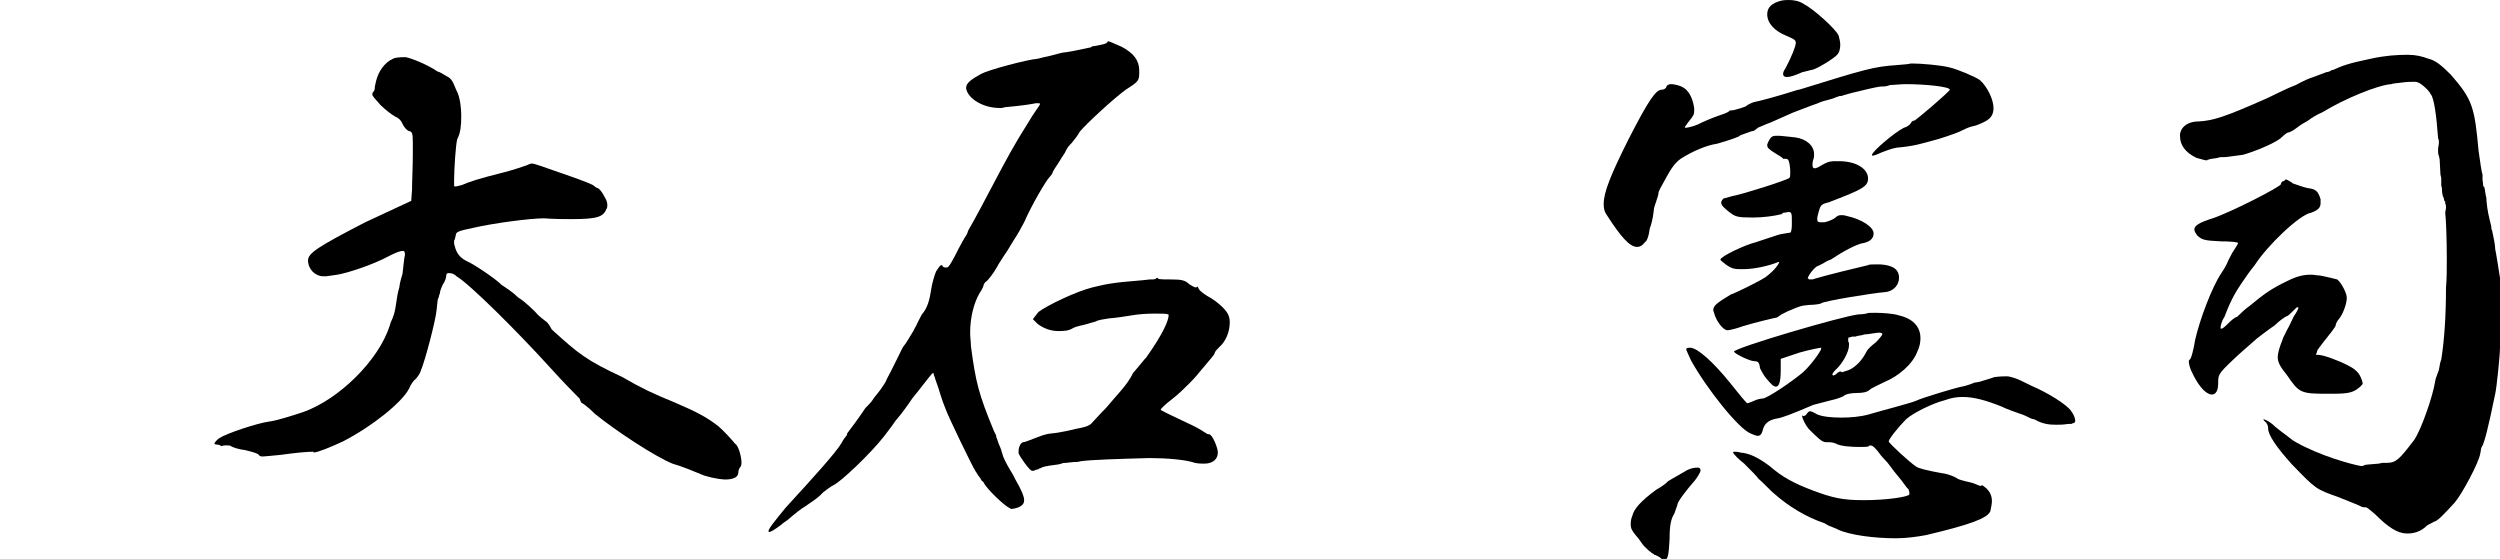 <?xml version="1.0" encoding="utf-8"?>
<!-- Generator: Adobe Illustrator 26.5.2, SVG Export Plug-In . SVG Version: 6.00 Build 0)  -->
<svg version="1.1" id="レイヤー_2_00000053535824677609411730000013639177110324624030_"
	 xmlns="http://www.w3.org/2000/svg" xmlns:xlink="http://www.w3.org/1999/xlink" x="0px" y="0px" viewBox="0 0 314.9 70.4"
	 style="enable-background:new 0 0 314.9 70.4;" xml:space="preserve">
<g>
	<path d="M46.9,11.9c0-0.1,0-0.2,0.1-0.3s0.2-0.3,0.2-0.4c0-0.4,0.1-0.6,0.2-1.1c0.3-1.1,1-2.2,2.1-2.7c0.4-0.2,1.1-0.2,1.6-0.2
		c0.6,0.1,2.7,0.9,4,1.8c0.4,0.1,0.6,0.3,1,0.5c0.7,0.4,0.8,0.4,1.4,1.9c0.4,0.7,0.6,2,0.6,3.3c0,1.1-0.1,2.1-0.5,2.8
		c-0.2,0.7-0.4,3.9-0.4,5.2v0.7l0.1,0.1c0.1,0,0.6-0.1,0.9-0.2c0.9-0.4,2.1-0.8,5.3-1.6c1.2-0.3,2.6-0.8,2.9-0.9
		c0.2-0.1,0.4-0.2,0.6-0.2c0.2,0,0.5,0.1,1.1,0.3c1.7,0.6,6.5,2.2,6.7,2.5c0.1,0.1,0.4,0.3,0.5,0.3s0.5,0.4,0.8,1
		c0.3,0.5,0.4,0.8,0.4,1.1c0,0.1,0,0.4-0.1,0.5c-0.4,1-1.1,1.3-4.4,1.3c-0.9,0-2.1,0-3.5-0.1c-1.7,0-6.3,0.6-8.9,1.2
		c-1.9,0.4-2.2,0.5-2.2,1c-0.1,0.3-0.1,0.5-0.2,0.6v0.4c0.2,0.8,0.4,1.6,1.6,2.2c0.6,0.2,3.5,2.1,4.4,3c0.6,0.4,1.4,0.9,2.1,1.6
		c0.6,0.3,2.1,1.7,2.5,2.2c0.1,0.1,0.7,0.6,1.1,0.9c0.2,0.2,0.4,0.5,0.6,0.9c3.4,3.1,4.4,3.9,8.9,6c2.4,1.4,3.9,2.1,6.6,3.2
		c2.8,1.2,4.1,1.9,5.5,3c0.6,0.5,1.7,1.7,2.1,2.2c0.4,0.2,0.8,1.6,0.8,2.4c0,0.3-0.1,0.5-0.2,0.6S93,59.3,93,59.5
		c0,0.6-0.6,0.9-1.7,0.9c-1.4-0.1-2.2-0.4-2.6-0.5c-1.2-0.5-2.9-1.2-4-1.5c-2.2-0.9-7.1-4.1-9.8-6.3c-0.3-0.3-1-1-1.7-1.4L73,50.2
		c-0.4-0.4-2-2-3.8-4c-3.9-4.3-10-10.4-11.7-11.4c-0.4-0.4-0.8-0.4-1-0.4s-0.3,0.1-0.3,0.4c0,0.1-0.1,0.6-0.4,1
		c-0.2,0.4-0.4,0.9-0.4,1.2c-0.1,0.1-0.1,0.4-0.2,0.6c-0.1,0.1-0.1,0.6-0.2,1.4c-0.1,1.3-1.5,6.6-2,7.7c-0.1,0.4-0.5,0.9-0.7,1.1
		c-0.2,0.1-0.6,0.7-0.8,1.2c-0.9,1.7-4.6,4.7-8.3,6.6C41.7,56.3,40,57,39.5,57v-0.1c-0.8,0-2,0.1-4.2,0.4c-1.2,0.1-1.9,0.2-2.2,0.2
		c-0.4,0-0.4-0.1-0.5-0.2c-0.1-0.2-0.9-0.4-1.7-0.6c-0.9-0.1-1.7-0.4-1.8-0.5c-0.1-0.1-0.3-0.1-0.6-0.1c-0.2,0-0.4,0-0.6,0.1
		C27.6,56,27.4,56,27.3,56c-0.2,0-0.3-0.1-0.3-0.1c0-0.1,0.2-0.4,0.6-0.7c0.9-0.6,4.8-1.9,6.3-2.1c0.9-0.1,3.1-0.8,4.3-1.2
		c4.5-1.6,9.5-6.5,10.9-10.9c0.1-0.5,0.4-0.9,0.4-1.1c0.1-0.1,0.3-0.9,0.4-1.7c0.1-0.7,0.2-1.4,0.4-2c0-0.1,0.1-0.8,0.4-1.7
		c0.1-0.7,0.2-2.1,0.3-2.3v-0.3c0-0.1-0.1-0.3-0.2-0.3c-0.4,0-0.9,0.2-1.7,0.6c-2.2,1.2-5.4,2.2-6.6,2.4l-1.4,0.2h-0.4
		c-1,0-1.9-0.9-1.9-2c0-0.9,1.2-1.7,7.2-4.8l5.8-2.7l0.1-1.4c0-1.1,0.1-2.9,0.1-4.5V18c0-1.3-0.1-1.4-0.5-1.5
		c-0.3-0.1-0.6-0.5-0.8-0.9c-0.1-0.3-0.4-0.7-0.9-0.9c-0.4-0.2-1.3-0.9-1.9-1.5C47.2,12.4,46.9,12.1,46.9,11.9z"/>
	<path d="M134.1,6.6c0.2,0,1.8-0.3,3.1-0.6h0.1l0.2-0.1c0.1-0.1,0.2-0.1,0.4-0.1l0.5-0.1c0.5-0.1,1-0.2,1.1-0.4
		c0-0.1,0.1-0.1,0.1-0.1c0.1,0,0.6,0.2,1.7,0.7c1.5,0.8,2.2,1.7,2.2,3s0,1.3-1.7,2.4c-1.4,1-5,4.3-5.8,5.3c-0.2,0.4-0.6,0.9-1,1.4
		l-0.2,0.2c-0.4,0.4-0.6,0.9-0.6,0.9c0,0.1-0.4,0.6-0.8,1.3c-0.4,0.6-0.8,1.2-0.8,1.3s-0.2,0.4-0.4,0.6c-0.4,0.4-2.2,3.4-3.2,5.7
		c-0.2,0.4-0.8,1.5-1.4,2.4c-0.3,0.5-0.7,1.2-1.2,1.9c-0.3,0.5-0.6,0.9-0.8,1.3c-0.5,0.9-1.1,1.6-1.3,1.8c-0.2,0.1-0.4,0.4-0.4,0.5
		s-0.2,0.6-0.5,1c-0.7,1.2-1.2,3-1.2,5c0,0.6,0.1,1.2,0.1,1.7c0.6,4.6,1,6.1,2.9,10.7l0.2,0.4c0.1,0.1,0.1,0.4,0.1,0.4
		c0.1,0.1,0.2,0.6,0.3,0.8c0.1,0.3,0.3,0.6,0.4,1.1c0.1,0.2,0.1,0.4,0.2,0.6c0.2,0.5,0.7,1.4,1.2,2.2c0.1,0.2,0.2,0.4,0.3,0.6
		c0.7,1.2,1.1,2.1,1.1,2.6s-0.3,0.7-0.7,0.9c-0.3,0.1-0.6,0.2-0.9,0.2h-0.1l-0.1-0.1c-0.6-0.2-2.9-2.4-3.3-3.2c0-0.1,0-0.1-0.1-0.1
		c0-0.1,0-0.1-0.1-0.1c-0.1-0.1-0.2-0.4-0.4-0.6c-0.1-0.1-0.3-0.5-0.4-0.6c-0.4-0.6-3.5-7-3.8-7.9c-0.1-0.2-0.5-1.3-0.8-2.3
		c-0.1-0.4-0.5-1.4-0.6-1.8c-0.1-0.1-0.1-0.4-0.1-0.4h-0.1c-0.1,0-0.7,0.8-1.8,2.2l-0.8,1c-0.6,0.9-1.4,2-2.1,2.8
		c-0.6,0.9-1.2,1.6-1.4,1.9c-1.7,2.2-5.5,5.8-6.4,6.2c-0.4,0.2-0.9,0.6-1.3,0.9l-0.4,0.4c-0.4,0.4-1.2,0.9-1.9,1.4
		c-0.4,0.2-1.4,1-2.2,1.7c-0.3,0.2-0.6,0.4-0.8,0.6c-0.8,0.6-1.3,0.9-1.5,0.9c-0.1,0-0.1,0-0.1-0.1c0-0.3,0.8-1.3,2.2-3
		c3.4-3.7,6.3-6.9,7-8.1c0.2-0.4,0.5-0.8,0.6-0.9c0.1-0.1,0.1-0.2,0.1-0.3c0.1-0.1,1.8-2.4,2.3-3.2c0.1-0.1,0.1-0.1,0.1-0.1l0.1-0.1
		c0.3-0.3,0.6-0.6,0.9-1.1c0.1-0.1,0.3-0.4,0.4-0.5c0.5-0.6,1-1.4,1.1-1.6c0.1-0.3,0.4-0.8,0.6-1.2s0.6-1.2,0.9-1.8s0.6-1.3,0.8-1.5
		c0.2-0.2,0.7-1.1,1.2-1.9c0.1-0.3,0.3-0.5,0.4-0.8c0.3-0.6,0.6-1.2,0.7-1.3c0.6-0.7,0.9-1.7,1.1-3.1c0.1-0.7,0.4-1.7,0.6-2.2
		c0.4-0.6,0.5-0.8,0.7-0.8c0.1,0,0.1,0,0.1,0.1l0.1,0.1c0.1,0.1,0.3,0.1,0.4,0.1c0.3,0,0.5-0.4,1.1-1.5c0.2-0.4,0.7-1.4,1-1.9
		c0.1-0.1,0.1-0.1,0.1-0.2c0.3-0.4,0.5-0.8,0.5-0.9s0.3-0.6,0.7-1.3s1.4-2.6,2.3-4.3c1.9-3.6,2.8-5.3,4.7-8.3c0.3-0.5,0.6-1,0.9-1.4
		c0.2-0.3,0.5-0.7,0.5-0.8s-0.1-0.1-0.3-0.1h-0.2c-0.5,0.1-1.6,0.3-3.9,0.5l-0.4,0.1h-0.3c-2,0-3.9-1.1-4.2-2.4V11
		c0-0.5,0.6-1,1.9-1.7c0.9-0.5,5.8-1.8,7.1-1.9c0.4-0.1,1.2-0.3,1.7-0.4C133.5,6.7,133.9,6.6,134.1,6.6L134.1,6.6z M130.8,39.3
		c1.2-0.9,4.8-2.6,6.8-3.1c1.7-0.4,2.4-0.6,6.3-0.9l0.9-0.1c0.4,0,0.7,0,0.8-0.1l0.1-0.1h0.1l0.1,0.1c0.1,0.1,0.9,0.1,1.7,0.1
		c1.2,0,1.7,0.1,2.2,0.6c0.2,0.1,0.6,0.4,0.8,0.4h0.1l0.1-0.1c0.1,0,0.1,0.1,0.2,0.3s0.6,0.6,1.1,0.9c0.6,0.3,1.4,0.9,1.9,1.4
		c0.7,0.7,0.9,1.2,0.9,1.9c0,1.2-0.5,2.4-1.3,3.1c-0.3,0.3-0.6,0.6-0.6,0.8c0,0.1-0.4,0.6-1.6,2c-0.4,0.5-0.9,1.1-1.6,1.8
		c-0.5,0.5-1.4,1.4-2.2,2s-1.4,1.2-1.4,1.3s1.1,0.6,3.4,1.7c0.7,0.3,1.6,0.8,1.9,1c0.3,0.2,0.6,0.4,0.7,0.4h0.1
		c0.4,0,1.1,1.7,1.1,2.3c0,0.8-0.6,1.4-1.7,1.4c-0.4,0-0.7,0-1.2-0.1c-1.1-0.4-3.6-0.6-5.6-0.6h-0.2c-3.6,0.1-7.2,0.2-8.6,0.4
		c-0.3,0.1-0.6,0.1-0.9,0.1l-0.9,0.1c-0.2,0-0.4,0-0.6,0.1l-0.4,0.1c-0.7,0.1-1.7,0.2-2.1,0.4L131,59c-0.1,0-0.1,0-0.2,0.1
		c-0.1,0-0.3,0.1-0.4,0.1c-0.1,0.1-0.2,0.1-0.3,0.1H130c-0.3,0-1.5-1.7-1.7-2.2v-0.3c0-0.5,0.3-1.1,0.6-1.1c0.2,0,0.9-0.3,1.7-0.6
		c0.3-0.1,0.9-0.4,1.8-0.5c1.2-0.1,2.8-0.5,3.2-0.6c0.6-0.1,1.7-0.3,2-0.8c0.2-0.2,0.9-1,1.7-1.8c0.5-0.6,1.3-1.5,1.9-2.2
		s1.2-1.5,1.5-2.2c0.8-0.9,1.4-1.7,1.7-2c2.2-3.1,2.8-4.7,2.8-5.3c0-0.1,0-0.1-0.1-0.1c-0.1-0.1-0.9-0.1-1.7-0.1
		c-1,0-2.2,0.1-2.7,0.2c-0.5,0.1-2.6,0.4-3,0.4c-0.6,0.1-1.4,0.2-1.7,0.4c-0.4,0.1-1,0.3-1.4,0.4c-0.4,0.1-1,0.2-1.4,0.4
		c-0.6,0.4-1.3,0.4-1.9,0.4c-0.9,0-1.8-0.3-2.6-0.9l-0.6-0.6L130.8,39.3z"/>
	<path d="M221.2,12.8c0.1,0,2.5-0.6,5.3-1.5h0.1c8.4-2.6,9.4-2.9,12.3-3.1c0.9-0.1,1.6-0.1,1.7-0.2h0.4c0.9,0,3.5,0.2,4.6,0.5
		c0.9,0.2,3.3,1.2,3.8,1.6c0.9,0.8,1.7,2.4,1.7,3.5v0.2c-0.1,1-0.6,1.4-2.2,2l-0.4,0.1c-0.5,0.1-1.1,0.4-1.3,0.5
		c-0.3,0.2-1.7,0.7-3,1.1c-2.2,0.6-3,0.9-5.3,1.1c-0.6,0.1-1.4,0.4-1.9,0.6c-0.4,0.2-0.9,0.4-1.1,0.4h-0.1v-0.1c0-0.4,2.8-2.8,4-3.4
		c0.4-0.1,0.8-0.4,0.9-0.6s0.2-0.3,0.4-0.3s4.5-3.7,4.5-3.9c0-0.4-3.2-0.7-5.5-0.7c-0.8,0-1.4,0.1-1.9,0.1c-0.1,0-0.1,0-0.4,0.1
		c-0.3,0.1-0.6,0.1-0.9,0.1c-0.1,0-0.8,0.1-3.2,0.7c-0.5,0.1-1.1,0.3-1.5,0.4c-0.2,0.1-0.4,0.1-0.5,0.1c-0.3,0.1-0.6,0.2-0.8,0.3
		l-0.7,0.2c-0.4,0.1-0.8,0.2-1.2,0.4c-0.9,0.3-2.4,0.9-3.2,1.2c-0.9,0.4-2,0.9-2.7,1.2c-0.6,0.2-1.4,0.6-1.7,0.7
		c-0.1,0.1-0.1,0.1-0.1,0.1c-0.4,0.3-0.4,0.3-0.5,0.3s-0.4,0.1-1.2,0.4c-0.2,0.1-0.4,0.1-0.6,0.3c-0.9,0.4-2.1,0.7-2.7,0.9
		c-1.4,0.2-3.2,1-4.6,1.9c-0.7,0.5-1.2,1.2-1.9,2.5c-0.5,0.9-0.9,1.6-0.9,1.8v0.1c0,0.1-0.1,0.4-0.2,0.7c-0.1,0.4-0.4,1-0.4,1.5
		c-0.1,0.9-0.3,1.7-0.5,2.2l-0.1,0.6l-0.1,0.4c-0.1,0.3-0.2,0.6-0.4,0.7c-0.3,0.4-0.6,0.6-1,0.6c-0.9,0-2-1.2-3.8-4
		c-0.3-0.4-0.4-0.8-0.4-1.4c0-1.5,0.9-3.7,3.1-8.1c2.6-5.1,3.5-6.3,4.2-6.3c0.3,0,0.6-0.2,0.6-0.4c0.1-0.2,0.3-0.3,0.6-0.3
		s0.8,0.1,1.3,0.3c0.9,0.4,1.4,1.4,1.6,2.7V14c0,0.4-0.1,0.6-0.6,1.2c-0.4,0.5-0.4,0.6-0.6,0.8l0.1,0.1c0.1,0,0.8-0.1,1.5-0.4
		c0.8-0.4,2-0.9,2.6-1.1c0.6-0.2,1.2-0.4,1.4-0.6c0.1-0.1,0.1-0.1,0.3-0.1h0.1c0.1,0,0.9-0.2,1.7-0.5
		C220.2,13.1,221,12.8,221.2,12.8z M205.6,65c0.2-0.9,1.1-1.9,3-3.3c0.7-0.4,1.4-0.9,1.4-1c0.1-0.1,0.8-0.5,2.2-1.3
		c0.6-0.4,1.2-0.5,1.6-0.5c0.3,0,0.4,0.1,0.4,0.4c0,0.1-0.3,0.7-0.7,1.2c-0.9,1-2.2,2.7-2.2,3c0,0.1-0.2,0.6-0.4,1.2
		c-0.4,0.6-0.6,1.4-0.6,3.2c-0.1,1.9-0.2,2.6-0.6,2.6c-0.1,0-0.2-0.1-0.4-0.1c-0.1-0.1-0.2-0.2-0.4-0.3l-0.4-0.2h-0.1l-0.1-0.1
		c-0.4-0.2-0.9-0.7-1.2-1s-0.6-0.9-1-1.3c-0.5-0.6-0.7-0.9-0.7-1.5C205.4,65.6,205.5,65.2,205.6,65z M221,45.5
		c-0.6,0-2.4-0.9-2.6-1.2c0.1-0.5,13.7-4.5,15.7-4.7c0.5,0,0.9-0.1,1-0.1c0.1-0.1,0.5-0.1,1.1-0.1c0.9,0,2.3,0.1,2.9,0.3
		c1.8,0.4,2.8,1.4,2.8,2.9c0,0.5-0.1,1.1-0.4,1.7c-0.6,1.6-2.4,3.1-4.1,3.8c-0.8,0.4-1.7,0.8-1.9,1c-0.3,0.3-0.9,0.4-1.6,0.4
		c-0.6,0-1.4,0.1-1.7,0.4c-0.4,0.2-1,0.4-1.5,0.5c-0.4,0.1-1.5,0.4-2.3,0.6c-2.8,1.2-3.9,1.6-4.5,1.7c-1.2,0.2-1.7,0.7-1.9,1.6
		c-0.1,0.4-0.3,0.6-0.6,0.6c-0.2,0-0.4-0.1-0.9-0.3C219,54,215,49,213,45.4c-0.4-0.9-0.6-1.3-0.6-1.4c0-0.1,0.1-0.2,0.4-0.2h0.1
		c0.9,0,2.9,1.8,5,4.4c1.1,1.4,2.1,2.6,2.2,2.6l0.3-0.1l0.5-0.2c0.4-0.2,0.9-0.3,1.1-0.3c0.6,0,3.8-2.2,5.1-3.3c1-0.9,2.3-2.7,2.3-3
		v-0.1c-0.1,0-1.3,0.2-2.7,0.6l-2.4,0.8v1.5c0,1.3-0.2,2-0.6,2c-0.3,0-0.6-0.3-1.1-0.9c-0.4-0.4-0.8-1.2-0.9-1.4
		C221.6,45.7,221.5,45.5,221,45.5z M223.6,19.3c-0.8-0.5-1-0.7-1-1v-0.1c0.1-0.3,0.3-0.7,0.5-0.9s0.4-0.2,0.9-0.2
		c0.4,0,1,0.1,2.1,0.2c1.5,0.2,2.4,1.1,2.4,2.1c0,0.2,0,0.5-0.1,0.7c-0.1,0.3-0.1,0.6-0.1,0.7c0,0.3,0.1,0.4,0.3,0.4
		c0.1,0,0.4-0.1,0.7-0.3c0.7-0.4,1-0.6,1.9-0.6h0.4c2.3,0,3.7,1,3.7,2.2c0,1-0.8,1.4-5,3c-0.9,0.2-1,0.4-1.2,1.1L229,27
		c-0.1,0.3-0.1,0.5-0.1,0.6c0,0.3,0.1,0.4,0.4,0.4h0.5c0.5-0.1,1.2-0.4,1.4-0.6s0.4-0.3,0.7-0.3c0.2,0,0.4,0,0.7,0.1
		c1.9,0.4,3.4,1.4,3.4,2.2c0,0.6-0.4,1-1.2,1.2c-0.9,0.1-2.7,1.1-4.2,2.1c-0.4,0.1-0.8,0.4-1,0.5l-0.6,0.3c-0.3,0-1.3,1.2-1.3,1.6
		h0.1c0,0.1,0.1,0.1,0.3,0.1c0.1,0,0.3,0,0.5-0.1c1.3-0.4,5.8-1.5,6.7-1.7c0.1-0.1,0.6-0.1,1.2-0.1h0.3c1.6,0.1,2.4,0.6,2.4,1.7
		c0,0.8-0.6,1.7-1.8,1.8c-1.4,0.1-7.6,1.1-8,1.4c-0.1,0.1-0.9,0.2-1.3,0.2c-0.4,0-0.8,0.1-1,0.1c-0.5,0.1-1.2,0.4-1.9,0.7l-0.8,0.4
		c-0.4,0.3-0.6,0.4-0.6,0.4c-0.1,0-2.7,0.6-4.3,1.1c-0.8,0.3-1.7,0.5-1.9,0.5c-0.6,0-1.5-1.3-1.7-2.2l-0.1-0.3c0-0.6,0.4-0.9,2.2-2
		c0.4-0.1,3.5-1.6,4.4-2.2c1.2-0.9,1.7-1.7,1.7-1.9H224c-1.2,0.5-3.1,0.9-4.3,0.9h-0.6c-0.7,0-1-0.1-1.6-0.5
		c-0.4-0.3-0.8-0.6-0.8-0.7c0-0.4,3.2-1.9,4.5-2.2c0.3-0.1,0.9-0.3,1.8-0.6c0.4-0.1,0.8-0.3,1.3-0.4c0.6-0.1,1.1-0.2,1.2-0.2
		s0.2-0.4,0.2-1v-0.4c0-0.9,0-1.2-0.4-1.2c-0.1,0-0.4,0.1-0.7,0.1l-0.1,0.1c-0.1,0.1-0.1,0.1-0.2,0.1c-0.8,0.2-2.2,0.4-3.5,0.4
		c-2,0-2.2-0.1-3-0.7c-0.6-0.5-1-0.8-1-1.2c0-0.1,0.1-0.3,0.2-0.4l0.1-0.1l1.1-0.3c1.2-0.2,6.9-2,7.2-2.3c0.1-0.1,0.1-0.4,0.1-0.7
		c0-0.6-0.1-1.4-0.3-1.6c-0.1-0.1-0.2-0.1-0.4-0.1h-0.2C224.6,19.9,224.1,19.6,223.6,19.3z M241.3,50.5c0.8-0.4,5.2-1.7,5.8-1.8
		c0.1,0,0.9-0.2,1.6-0.5l0.6-0.1c0.6-0.2,1.4-0.4,1.9-0.6c0.8-0.1,1.2-0.1,1.6-0.1c0.2,0,0.6,0.1,0.9,0.2c0.4,0.1,1.4,0.6,2.2,1
		c2.1,0.9,4.5,2.4,5,3.2c0.3,0.4,0.5,0.9,0.5,1.2c0,0.1-0.1,0.3-0.2,0.3h-0.1l-0.2,0.1h-0.4c-0.6,0.1-1.2,0.1-1.5,0.1
		c-0.9,0-1.7-0.1-2.6-0.6c-0.1-0.1-0.4-0.1-0.6-0.2c-0.4-0.2-1-0.5-1.4-0.6c-0.6-0.2-1.7-0.6-2.3-0.9c-2-0.8-3.5-1.2-4.9-1.2
		c-0.7,0-1.4,0.1-2.2,0.4c-1.6,0.4-4,1.6-4.9,2.4c-0.9,0.9-2.2,2.5-2.2,2.8c0,0.2,2.7,2.7,3.5,3.2c0.3,0.2,1.5,0.5,3.2,0.8
		c0.9,0.1,1.7,0.5,2,0.7c0.1,0.1,0.6,0.2,0.9,0.3c0.4,0.1,1,0.2,1.4,0.4c0.3,0.1,0.4,0.2,0.6,0.2c0.1,0,0.1,0,0.1-0.1
		c0.1,0,0.2,0.1,0.6,0.4c0.4,0.4,0.7,0.9,0.7,1.6c0,0.4-0.1,0.8-0.2,1.3c-0.4,0.9-2.6,1.7-8.1,3c-1.1,0.2-2.4,0.4-3.8,0.4
		c-2.7,0-5.8-0.4-7.3-1.1c-0.1-0.1-0.5-0.2-0.9-0.4c-0.1,0-0.5-0.2-0.8-0.4c-2.4-0.8-4.6-2.2-6.3-3.7c-0.4-0.3-1.4-1.4-2-1.9
		c-0.1-0.2-1-1.1-1.8-1.9c-0.8-0.6-1.4-1.3-1.4-1.4c0-0.1,0.1-0.1,0.2-0.1c0.2,0,0.4,0,0.7,0.1c1.2,0.1,2.2,0.6,3.7,1.7
		c1.6,1.4,3.1,2.2,5.5,3.1c2.4,0.9,3.7,1.2,6.3,1.2c3,0,5.5-0.4,5.8-0.7V62c0-0.1-0.1-0.2-0.1-0.4c-0.1,0-0.4-0.4-0.9-1.1l-0.9-1.1
		c-0.4-0.5-0.7-1-1.1-1.4c-0.4-0.4-0.8-0.9-1-1.2l-0.1-0.1c-0.4-0.5-0.6-0.6-0.9-0.6l-0.1,0.1c-0.1,0.1-0.6,0.1-1.2,0.1
		c-1,0-2.4-0.1-2.9-0.4c-0.2-0.1-0.6-0.2-0.9-0.2H230c-0.5,0-1-0.5-2.2-1.7c-0.4-0.5-0.8-1.3-0.8-1.6v-0.1l0.1,0.1h0.1
		c0.1,0,0.3-0.1,0.4-0.3c0.1-0.1,0.2-0.3,0.4-0.3c0.1,0,0.4,0.1,0.9,0.4c0.7,0.3,1.9,0.4,3,0.4c1.2,0,2.4-0.1,3.5-0.4
		C236.7,51.8,240.6,50.8,241.3,50.5z M226.2,5.4c0-0.4-0.3-0.5-1.2-0.9c-1.5-0.6-2.4-1.6-2.4-2.7c0-0.9,0.6-1.4,1.7-1.7
		c0.4-0.1,0.8-0.1,1-0.1c0.6,0,1.3,0.1,1.9,0.5c1.2,0.6,4.1,3.2,4.4,4c0.1,0.4,0.2,0.8,0.2,1.1c0,0.5-0.1,1-0.4,1.3
		c-0.3,0.4-2.7,1.9-3.2,1.9L227,9.1c-0.9,0.4-1.5,0.6-1.9,0.6c-0.3,0-0.5-0.1-0.5-0.4c0-0.2,0.1-0.4,0.3-0.7
		C225.7,7.1,226.2,5.8,226.2,5.4z M232.9,46.6c0.9-0.4,1.7-1.3,2.2-2.3c0.2-0.4,0.7-0.8,1.2-1.2c0.4-0.4,0.8-0.9,0.8-1
		s-0.1-0.2-0.4-0.2c-0.3,0-0.7,0.1-1.5,0.2c-0.1,0-0.4,0-0.6,0.1c-0.1,0-0.4,0.1-0.6,0.1l-0.3,0.1h-0.4l-0.3,0.1h-0.1
		c-0.1,0-0.1,0.1-0.1,0.3V43l0.1,0.2v0.3c0,0.8-0.8,2.3-1.7,3.1c-0.3,0.3-0.4,0.5-0.4,0.6l0.1,0.1c0.1,0,0.3-0.1,0.4-0.2
		c0.2-0.2,0.4-0.3,0.5-0.3h0.1l0.1,0.1C232.3,46.8,232.6,46.7,232.9,46.6z"/>
	<path d="M276.9,15.3c1.9-0.1,3.4-0.6,8.6-2.9c1.3-0.6,2.6-1.3,3.7-1.7c0.9-0.5,1.8-0.9,2.2-1c0.5-0.2,1.1-0.4,1.6-0.6
		c0.1,0,0.5-0.1,0.6-0.2c0.1-0.1,0.2-0.1,0.3-0.1c1.1-0.5,1.8-0.8,4.7-1.4c1.8-0.4,3.3-0.5,4.7-0.5c1,0,1.8,0.2,2.6,0.5
		c0.9,0.2,1.7,0.9,2.8,2c2.7,3.1,3,4,3.5,9.6c0.2,1.4,0.4,2.8,0.5,3v0.6l0.1,0.9h0.1l0.1,0.4c0,0.2,0.1,0.5,0.1,0.7
		c0.1,0.2,0.1,0.6,0.1,0.7c0.1,1.2,0.3,2,0.6,3.2c0,0.1,0,0.4,0.1,0.5c0.2,0.9,0.4,1.9,0.4,2.4l0.1,0.5l0.2,1.2
		c0.1,0.6,0.2,1.2,0.3,1.9c0.1,0.6,0.1,1.3,0.1,2.5c0,1.7-0.1,4-0.1,6.3c0,0.9-0.4,4.9-0.6,5.8c-0.9,4.4-1.4,6.3-1.7,6.7
		c-0.1,0.1-0.1,0.5-0.2,0.9c-0.2,1.1-2.2,4.9-3.2,6.1c-1.2,1.3-2.2,2.4-2.6,2.4c-0.1,0.1-0.6,0.3-0.9,0.5c-0.8,0.8-1.7,1-2.5,1
		c-1.2,0-2.4-0.8-4-2.4c-0.5-0.4-1-0.9-1.2-0.9s-0.4,0-0.6-0.1c-0.1-0.1-1.4-0.6-2.9-1.2c-2.8-1-2.8-1-5.7-4l-0.1-0.1
		c-1.9-2.1-3-3.7-3-4.5c0-0.3-0.1-0.7-0.4-0.9c-0.1-0.1-0.2-0.2-0.2-0.3c0.1,0,0.6,0.2,1.1,0.6c0.5,0.5,1.1,0.9,2.4,1.9
		c0.1,0.1,0.1,0.1,0.6,0.4c3,1.7,7,2.8,8.2,3c0.1,0,0.3,0,0.4-0.1s0.9-0.1,1.8-0.2l0.5-0.1h0.5c1.2,0,1.6-0.4,3.5-2.9
		c1-1.5,2.4-5.8,2.6-7.2l0.1-0.5l0.4-1.1c0.1-0.6,0.2-1.1,0.3-1.3c0.4-2.5,0.6-5.6,0.6-9.1c0.1-1,0.1-2.4,0.1-3.7
		c0-2.4-0.1-5-0.2-5.7l0.1-0.6c0-0.2,0-0.4-0.1-0.6v-0.2l-0.1-0.1c0-0.1-0.1-0.3-0.1-0.4l-0.1-0.2c-0.1-0.4-0.1-0.6-0.1-0.7
		s0-0.4-0.1-0.6v-1l-0.1-0.4l-0.1-1.9l-0.1-0.5c-0.1-0.1-0.1-0.5-0.1-0.7s0-0.3,0.1-0.8v-0.4l-0.1-0.3c-0.2-2.8-0.5-5-0.9-5.5
		c-0.2-0.4-0.6-0.8-1.1-1.2c-0.4-0.3-0.6-0.4-1-0.4c-0.3,0-0.9,0-1.6,0.1s-1.1,0.1-1.3,0.2c-1.7,0.1-6,1.9-8.6,3.5
		c-0.9,0.4-1.5,0.8-1.9,1.1c-0.1,0.1-0.8,0.4-1.4,0.9c-0.5,0.4-1,0.6-1.1,0.6s-0.4,0.2-0.8,0.6c-0.1,0-0.1,0-0.1,0.1
		c-1.2,0.9-4,1.9-4.8,2.1l-1.5,0.2c-0.6,0.1-1,0.1-1.4,0.1l-0.3,0.1c-0.6,0.1-0.9,0.1-1.1,0.2h-0.1l-0.1,0.1c-0.2,0-0.6-0.1-0.9-0.2
		l-0.4-0.1c-1.5-0.7-2.1-1.7-2.1-2.7C274.5,16.3,275.3,15.3,276.9,15.3z M276.8,29.7c-0.3-0.4-0.4-0.6-0.4-0.8
		c0-0.5,0.7-0.9,2.3-1.4c2.4-0.8,8.6-4,8.6-4.3c0-0.1,0.1-0.4,0.4-0.4l0.1-0.1c0.1-0.1,0.1-0.1,0.1-0.1s0.1,0,0.3,0.1
		c0.1,0.1,0.4,0.2,0.6,0.4c0.6,0.2,1.4,0.5,1.9,0.6c1,0.1,1.3,0.4,1.6,1.4v0.5c0,0.6-0.4,0.9-1.2,1.2c-1.4,0.2-5.5,4.1-7.1,6.6
		c-0.5,0.6-1.2,1.6-1.6,2.2c-0.6,0.9-1.3,1.9-2.2,4.3c-0.4,0.6-0.5,1.2-0.5,1.4c0,0.1,0,0.1,0.1,0.1c0.1,0,0.3-0.1,0.7-0.5
		s0.9-0.9,1.3-1c0.3-0.3,0.9-0.9,1.6-1.4c1.7-1.4,2.6-2.1,4.7-3.1c1.2-0.6,2-0.8,3-0.8c0.4,0,0.7,0.1,1.1,0.1l0.5,0.1l0.9,0.2
		l0.8,0.2c0.5,0.4,1.2,1.7,1.2,2.3c0,0.8-0.5,2.1-1,2.7c-0.2,0.2-0.4,0.6-0.4,0.8c0,0.1-0.5,0.8-1,1.4c-0.2,0.3-0.5,0.6-0.7,0.9
		l-0.6,0.8l-0.1,0.4l-0.1,0.1c0,0.1,0.1,0.1,0.3,0.1c0.6,0,2.3,0.6,3.7,1.3c0.8,0.4,1.3,0.8,1.6,1.4c0.2,0.4,0.3,0.8,0.3,0.9
		c0,0.1-0.1,0.2-0.3,0.4c-0.8,0.7-1.3,0.9-3.5,0.9h-0.6c-3.4,0-3.6-0.1-5.1-2.3c-0.8-1-1.2-1.6-1.2-2.3c0-0.5,0.2-1.2,0.6-2.2
		c0.1-0.4,0.3-0.6,0.5-1.1c0.4-0.7,0.7-1.4,0.9-1.8c0.4-0.6,0.6-1,0.6-1.1s0-0.1-0.1-0.1s-0.1,0-0.5,0.4l-0.1,0.1
		c-0.3,0.3-0.6,0.6-0.7,0.6s-0.9,0.5-1.6,1.2c-0.9,0.6-1.9,1.4-2.3,1.7l-0.1,0.1c-0.6,0.5-2.4,2.1-2.8,2.5c-1.9,1.8-1.9,1.9-1.9,3
		c0,0.9-0.3,1.4-0.8,1.4c-0.6,0-1.5-0.8-2.3-2.4c-0.5-0.9-0.6-1.5-0.6-1.8c0-0.1,0.1-0.2,0.2-0.3s0.4-1.1,0.6-2.4
		c0.6-2.6,2.1-6.6,3.3-8.4c0.5-0.7,0.8-1.4,0.8-1.4c0-0.1,0.3-0.6,0.6-1.2l0.2-0.3c0.4-0.6,0.5-0.8,0.5-0.9s-1-0.2-2.2-0.2
		C277.6,30.3,277.4,30.2,276.8,29.7z"/>
</g>
</svg>
